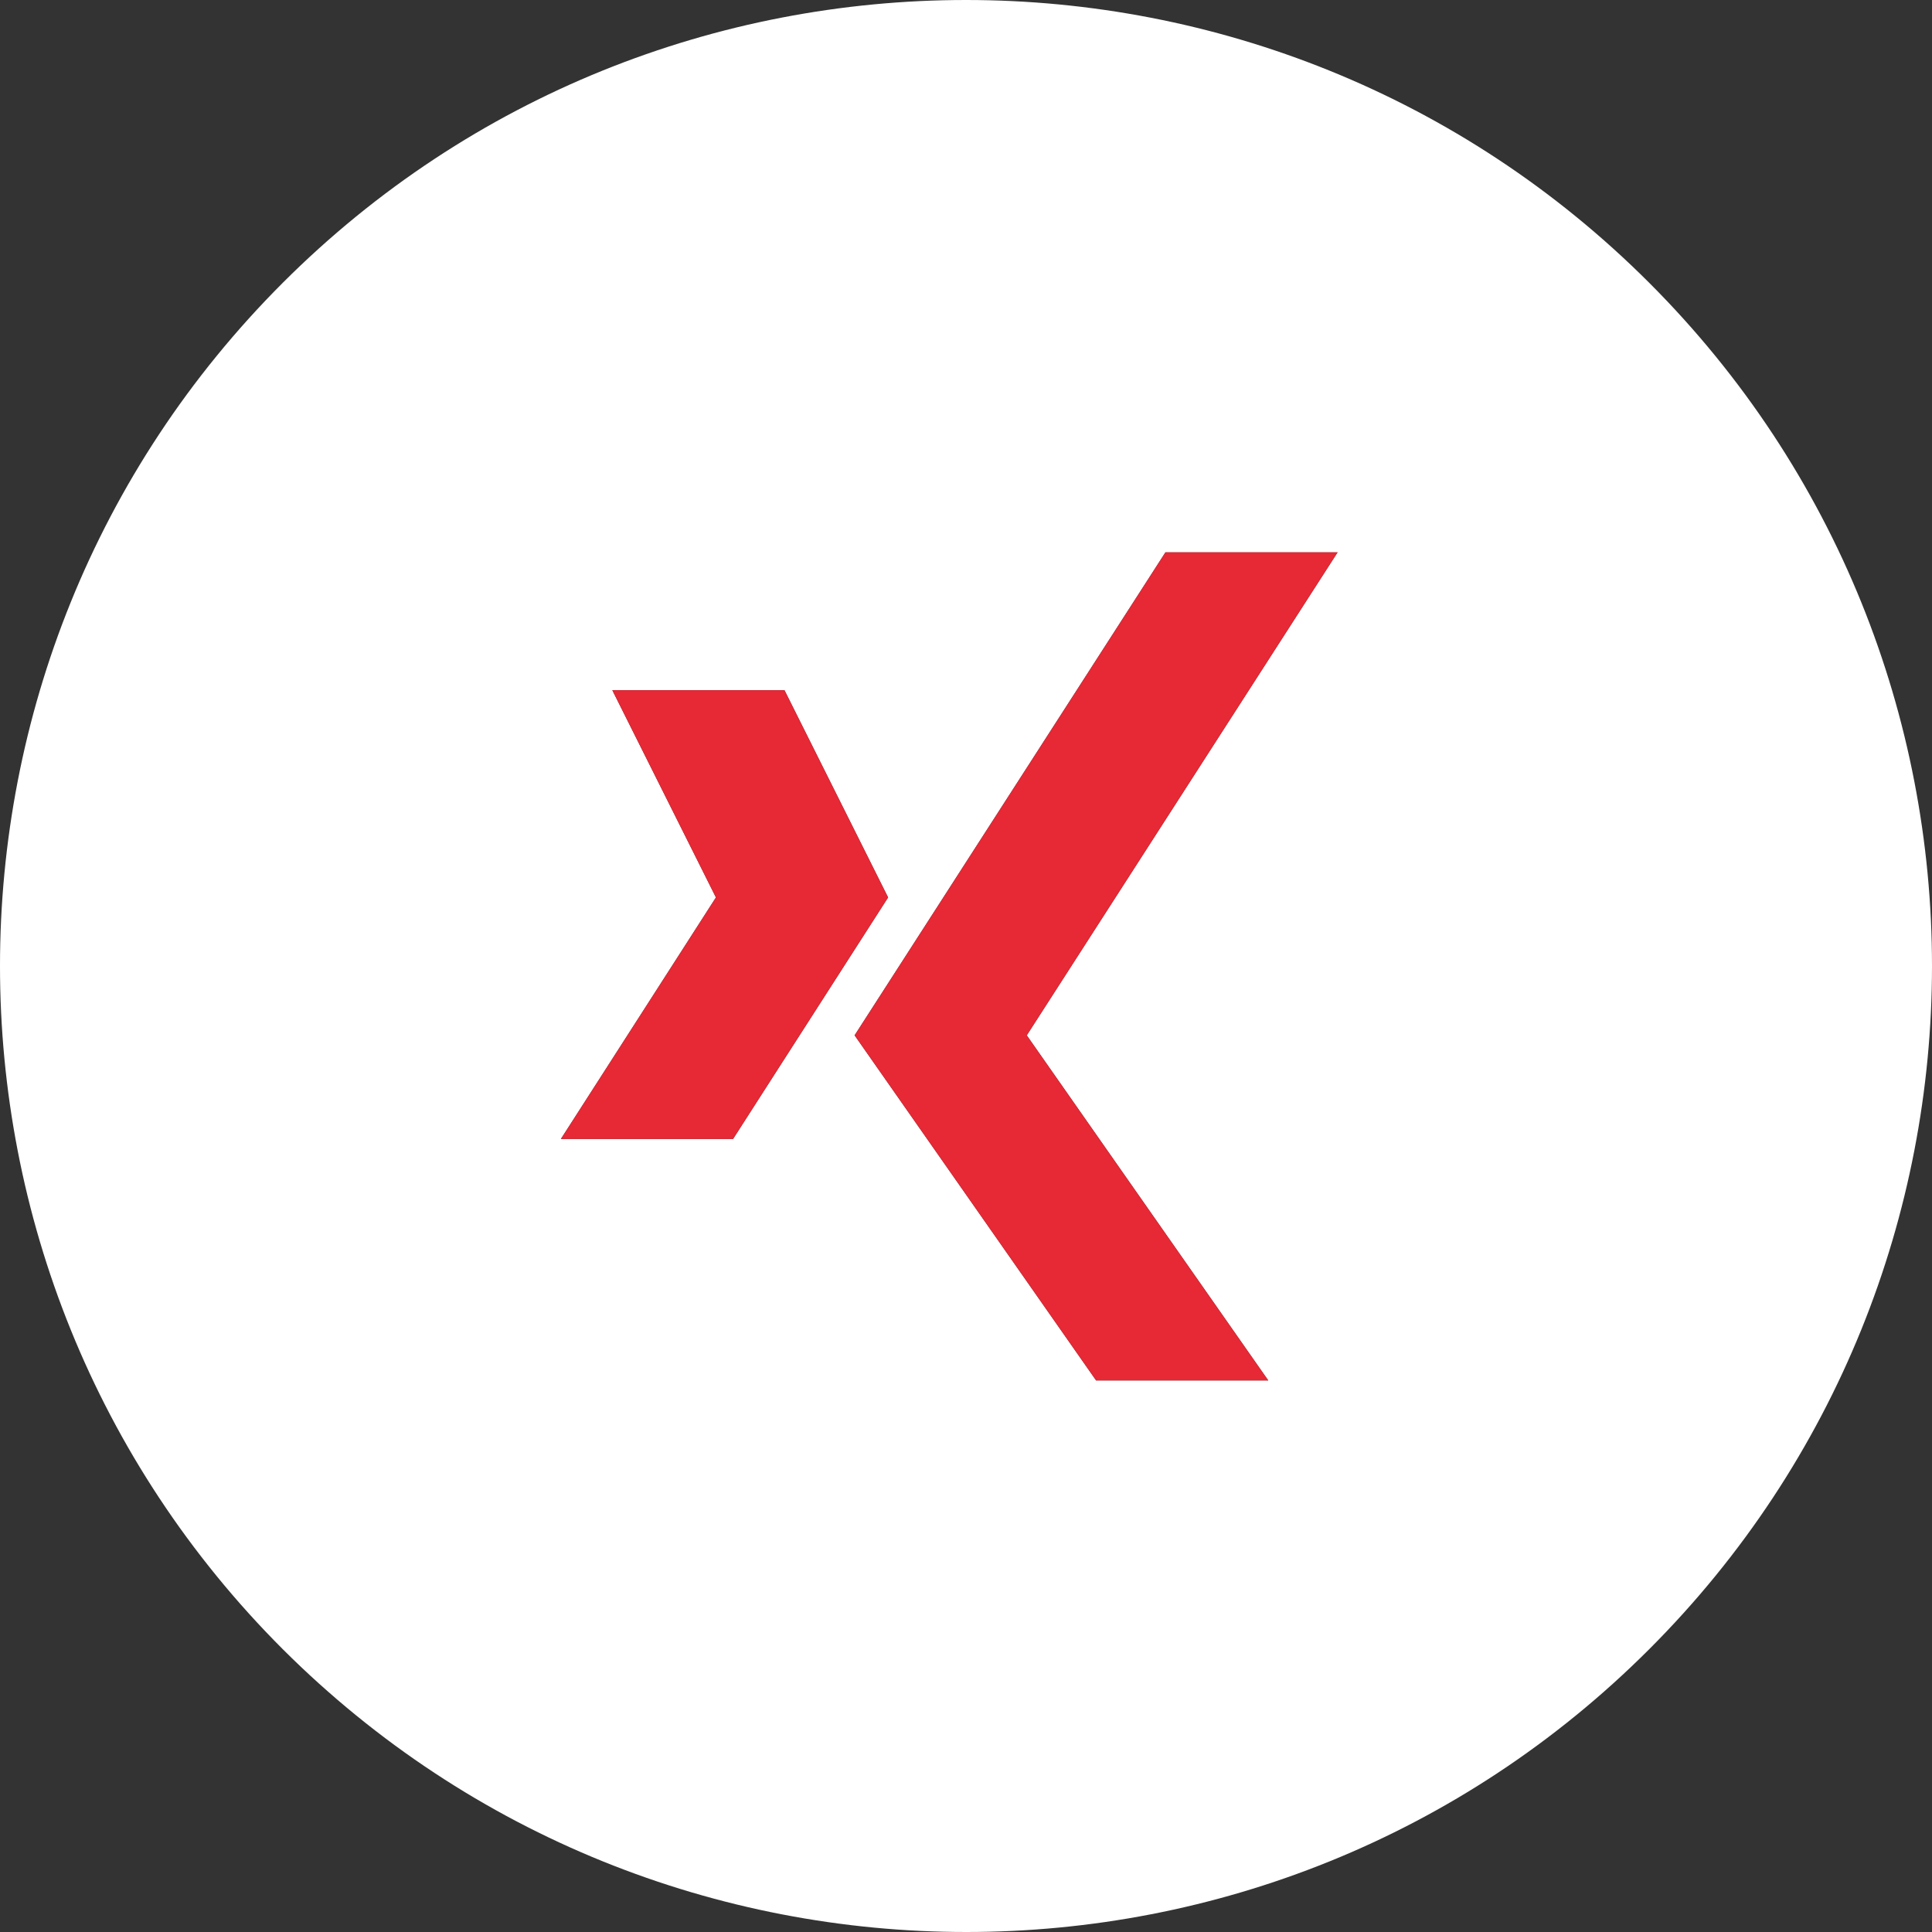 <?xml version="1.0" encoding="utf-8"?>
<!-- Generator: Adobe Illustrator 24.3.0, SVG Export Plug-In . SVG Version: 6.00 Build 0)  -->
<svg version="1.1" xmlns="http://www.w3.org/2000/svg" xmlns:xlink="http://www.w3.org/1999/xlink" x="0px" y="0px"
	 viewBox="0 0 248 248" style="enable-background:new 0 0 248 248;" xml:space="preserve">
<rect x="0" y="0" width="248" height="248" fill="#333333" stroke="none"/>
<style type="text/css">
	.st0{fill-rule:evenodd;clip-rule:evenodd;fill:#FFFFFF;}
	.st1{fill-rule:evenodd;clip-rule:evenodd;fill:#E72835;}
</style>
<g id="Ebene_1">
	<g id="Ebene_x0020_1">
		<path class="st0" d="M36.3,211.7c-48.4-48.4-48.4-127,0-175.4c48.4-48.4,127-48.4,175.4,0c48.4,48.4,48.4,127,0,175.4
			C163.3,260.1,84.8,260.1,36.3,211.7z M162.8,177.2h-22.1l-31-44.3l39.9-62l22.1,0l-39.9,62L162.8,177.2z M78.6,88.6h22.1
			l13.3,26.6l-19.9,31H72l19.9-31L78.6,88.6L78.6,88.6z"/>
	</g>
</g>
<g id="Ebene_2">
	<g id="Ebene_x0020_1_1_">
		<path class="st1" d="M162.8,177.2h-22.1l-31-44.3l39.9-62l22.1,0l-39.9,62L162.8,177.2z M78.6,88.6h22.1l13.3,26.6l-19.9,31H72
			l19.9-31L78.6,88.6L78.6,88.6z"/>
	</g>
</g>
</svg>
